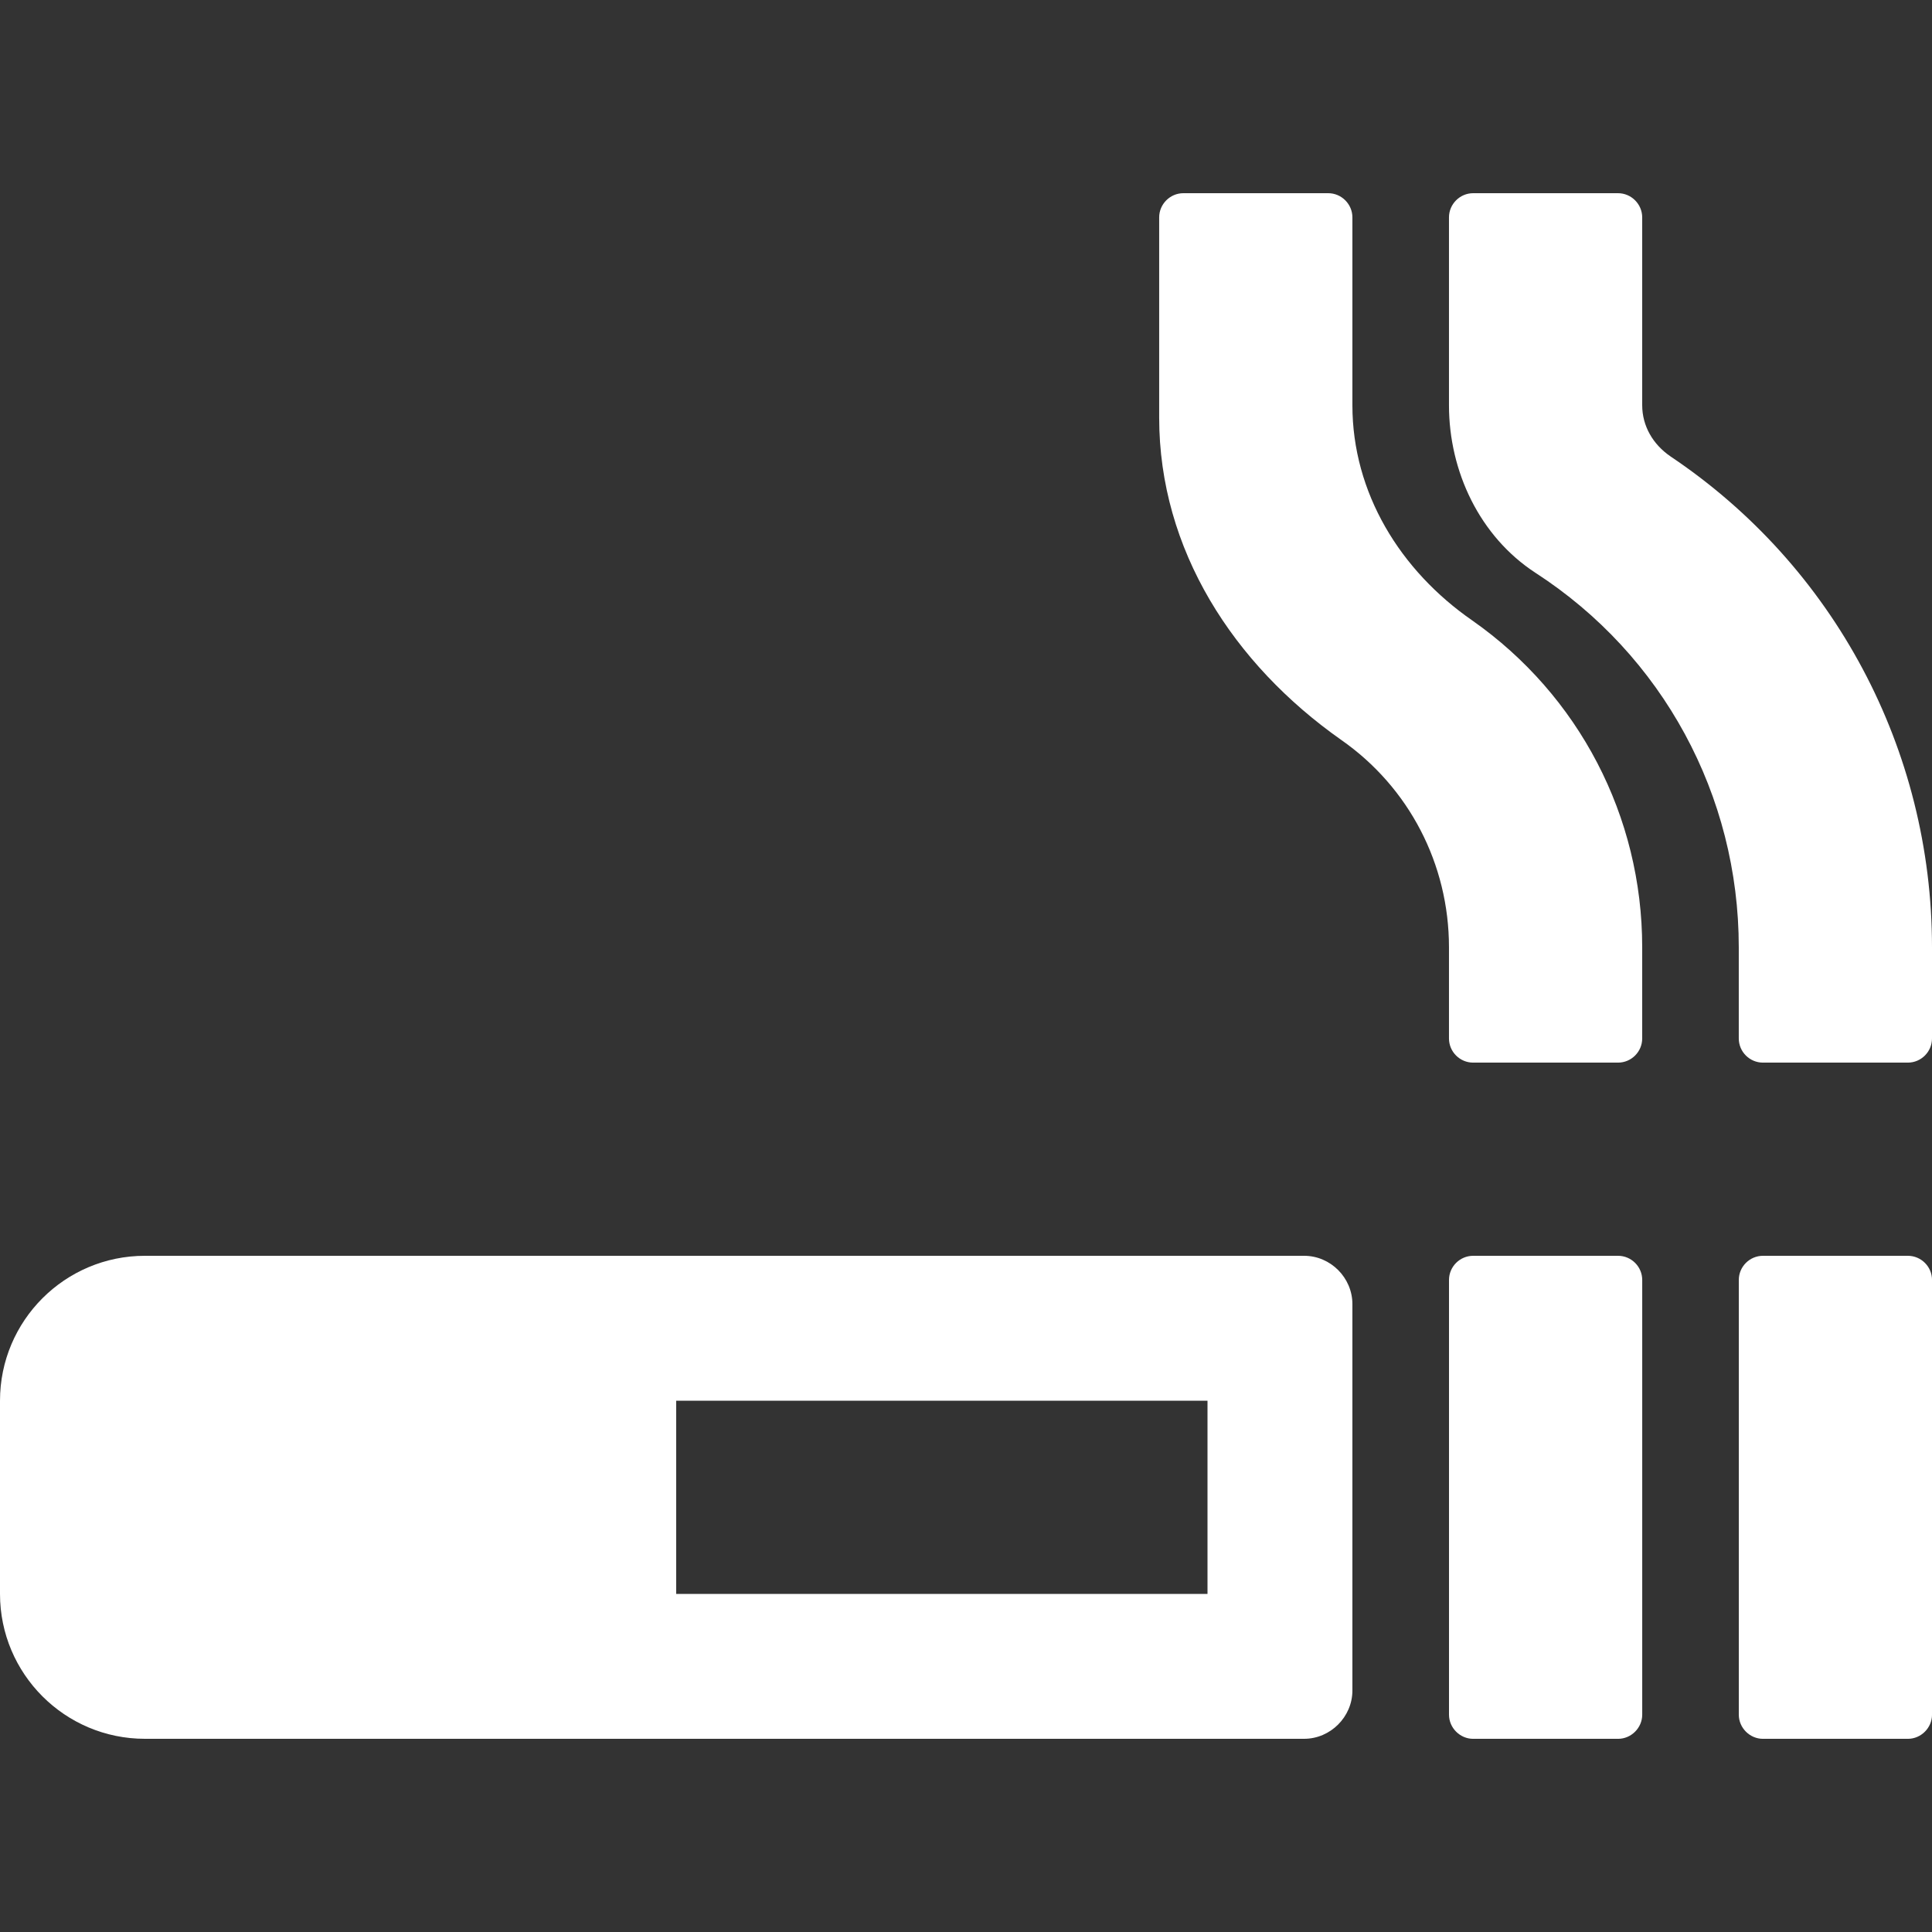 <svg height="100" preserveAspectRatio="xMidYMid meet" viewBox="0 0 75 75" width="100" xmlns="http://www.w3.org/2000/svg" xmlns:xlink="http://www.w3.org/1999/xlink" zoomAndPan="magnify"><rect x="0" y="0" width="75" height="75" fill="#333333" stroke="none"/><clipPath id="a"><path d="m0 7.5h75v60h-75zm0 0"/></clipPath><g clip-path="url(#a)"><path d="m50.625 48.75h-45c-3.105 0-5.625 2.52-5.625 5.625v7.5c0 3.105 2.52 5.625 5.625 5.625h45c1.023 0 1.875-.852 1.875-1.875v-15c0-1.02-.844-1.875-1.875-1.875zm-3.75 13.125h-20.625v-7.5h20.625zm15.938-13.125h-5.625c-.516 0-.938.422-.938.938v16.875c0 .512.426.938.938.938h5.625c.512 0 .938-.426.938-.938v-16.875c0-.516-.422-.938-.938-.938zm11.25 0h-5.625c-.516 0-.938.422-.938.938v16.875c0 .512.426.938.938.938h5.625c.512 0 .938-.426.938-.938v-16.875c0-.516-.422-.938-.938-.938zm-9.223-31.039c-.668-.457-1.09-1.172-1.09-1.98v-7.293c0-.512-.422-.938-.938-.938h-5.625c-.516 0-.938.426-.938.938v7.293c0 2.578 1.199 5.098 3.355 6.504 4.941 3.195 7.895 8.645 7.895 14.539v3.539c0 .516.422.938.938.938h5.625c.516 0 .938-.422.938-.938v-3.539c0-7.676-3.797-14.801-10.16-19.062zm-7.676 6.383c-2.812-1.945-4.664-4.965-4.664-8.363v-7.293c0-.512-.422-.938-.938-.938h-5.625c-.516 0-.938.426-.938.938v7.777c0 5.125 2.883 9.566 7.066 12.508 2.637 1.84 4.184 4.828 4.184 8.051v3.539c0 .516.422.938.938.938h5.625c.516 0 .938-.422.938-.938v-3.539c0-5.086-2.461-9.785-6.586-12.68zm0 0" fill="#fff"/></g></svg>